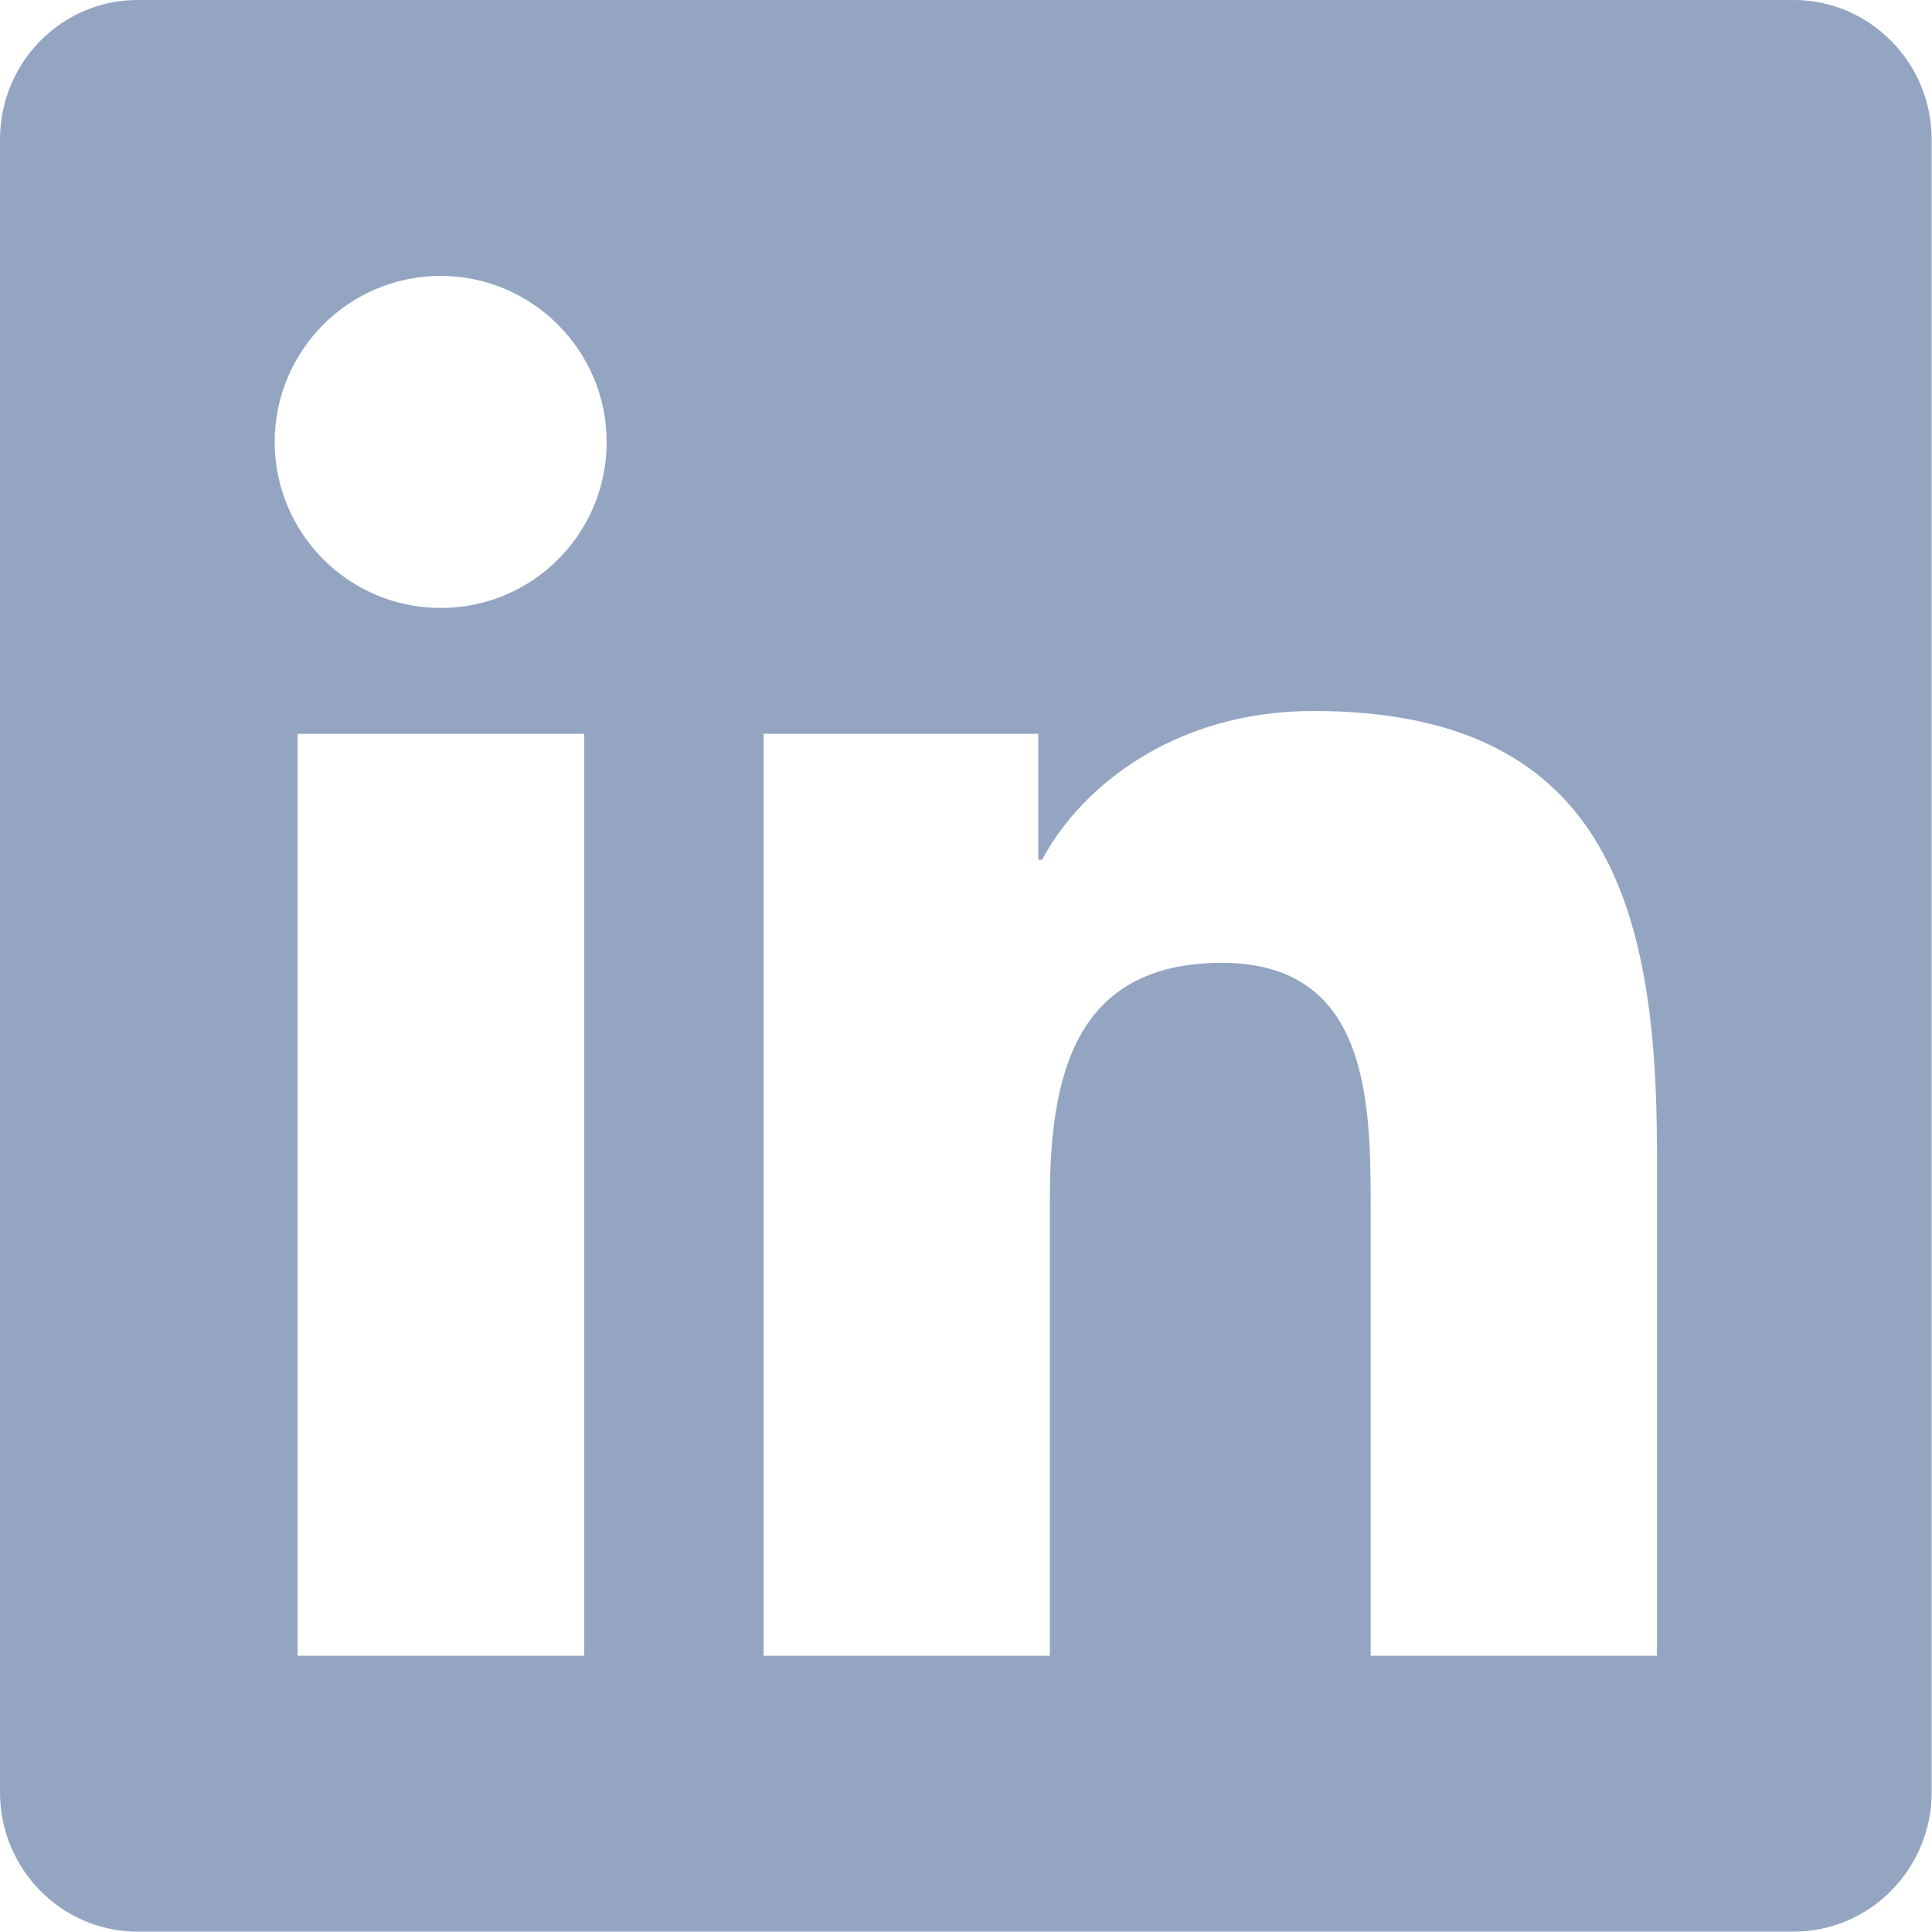 <?xml version="1.0" encoding="UTF-8" standalone="no"?> <svg xmlns="http://www.w3.org/2000/svg" xmlns:xlink="http://www.w3.org/1999/xlink" xmlns:serif="http://www.serif.com/" width="100%" height="100%" viewBox="0 0 22 22" version="1.1" xml:space="preserve" style="fill-rule:evenodd;clip-rule:evenodd;stroke-linejoin:round;stroke-miterlimit:2;"><path d="M20.425,0l-18.859,0c-0.864,0 -1.566,0.712 -1.566,1.586l0,18.824c0,0.874 0.702,1.586 1.566,1.586l18.859,-0c0.864,-0 1.571,-0.712 1.571,-1.586l-0,-18.824c-0,-0.874 -0.707,-1.586 -1.571,-1.586Zm-13.772,18.854l-3.265,-0l-0,-10.498l3.265,0l-0,10.498Zm-1.635,-11.931c-1.046,-0 -1.89,-0.85 -1.89,-1.89c-0,-1.041 0.844,-1.891 1.89,-1.891c1.041,0 1.89,0.85 1.89,1.891c0,1.045 -0.844,1.89 -1.89,1.89Zm13.85,11.931l-3.26,-0l0,-5.107c0,-1.217 -0.024,-2.783 -1.694,-2.783c-1.698,-0 -1.959,1.325 -1.959,2.695l0,5.195l-3.26,-0l0,-10.498l3.128,0l-0,1.434l0.044,0c0.437,-0.825 1.502,-1.694 3.088,-1.694c3.3,0 3.913,2.175 3.913,5.003l0,5.755Z" style="fill:#94a5c2;fill-rule:nonzero;"></path></svg> 